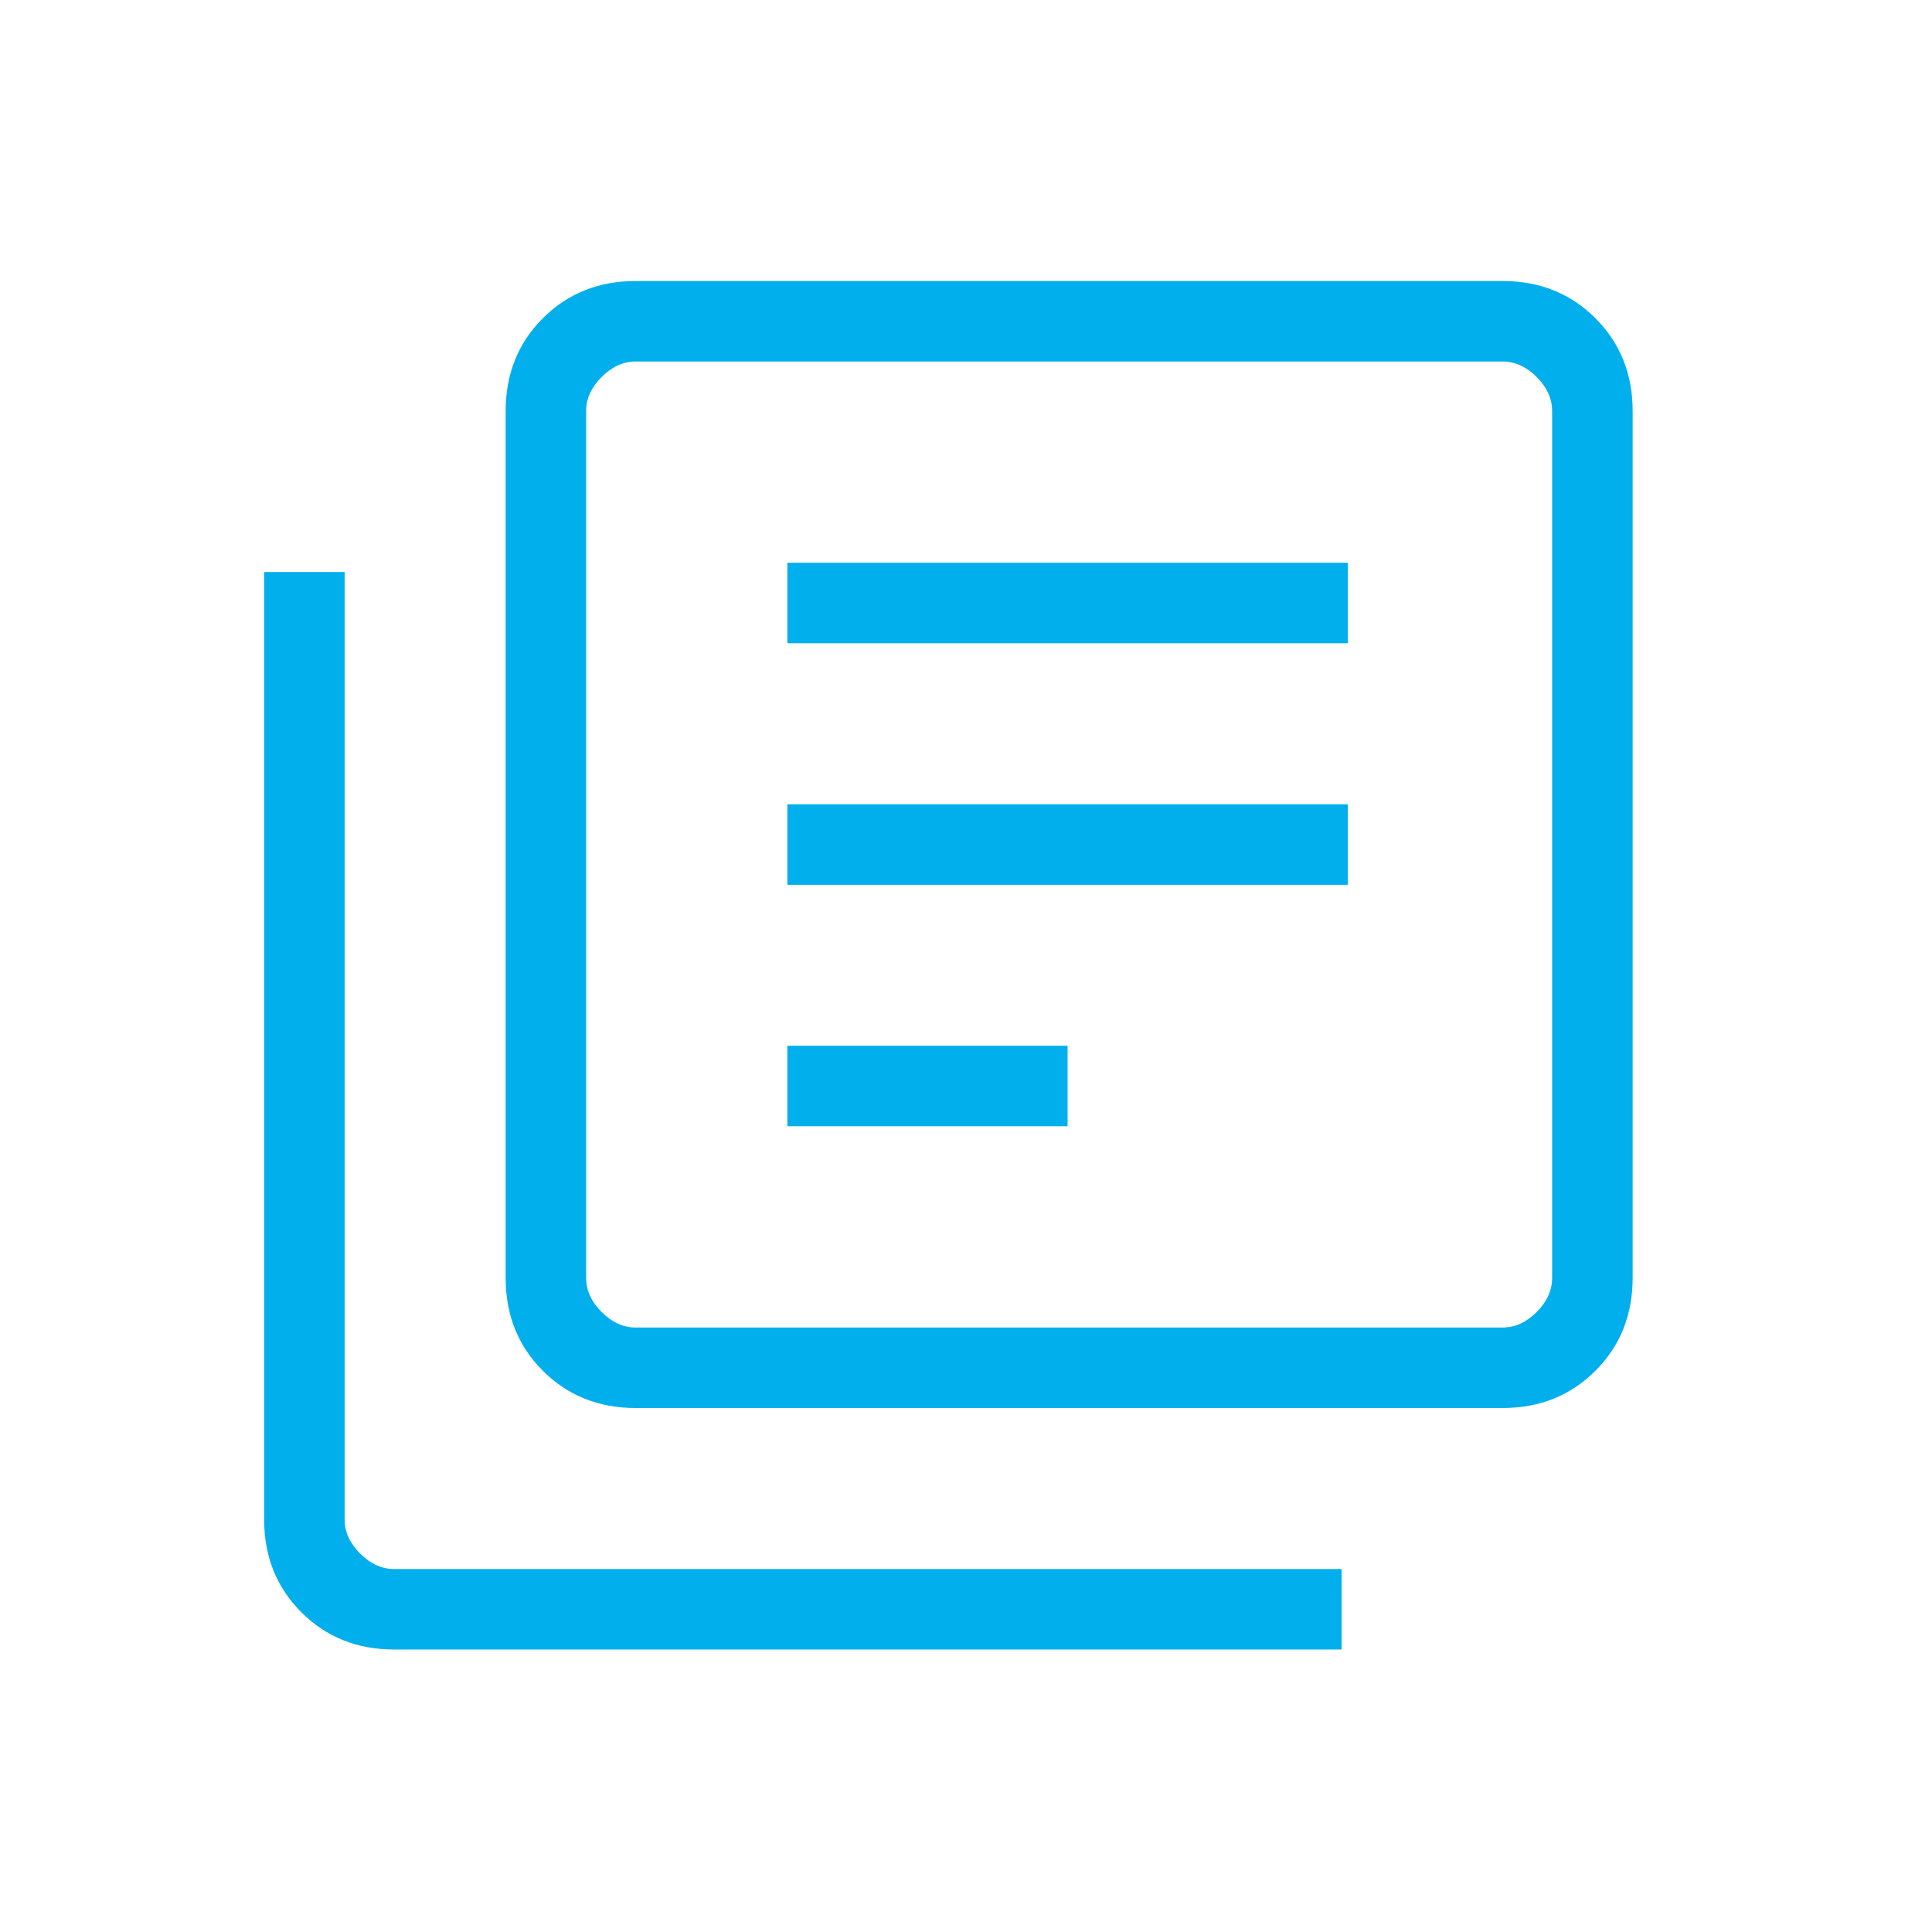 <svg width="55" height="55" viewBox="0 0 55 55" fill="none" xmlns="http://www.w3.org/2000/svg">
<mask id="mask0_173_17037" style="mask-type:alpha" maskUnits="userSpaceOnUse" x="0" y="0" width="55" height="55">
<path d="M0 0H55V55H0V0Z" fill="#D9D9D9"/>
</mask>
<g mask="url(#mask0_173_17037)">
<path d="M22.415 32.062H30.392V29.771H22.415V32.062ZM22.415 25.188H38.369V22.896H22.415V25.188ZM22.415 18.312H38.369V16.021H22.415V18.312ZM18.097 40.083C17.042 40.083 16.161 39.73 15.454 39.023C14.748 38.317 14.395 37.436 14.395 36.381V11.702C14.395 10.647 14.748 9.766 15.454 9.06C16.161 8.353 17.042 8 18.097 8H42.776C43.831 8 44.711 8.353 45.418 9.06C46.125 9.766 46.478 10.647 46.478 11.702V36.381C46.478 37.436 46.125 38.317 45.418 39.023C44.711 39.73 43.831 40.083 42.776 40.083H18.097ZM18.097 37.792H42.776C43.129 37.792 43.452 37.645 43.746 37.351C44.039 37.057 44.186 36.734 44.186 36.381V11.702C44.186 11.349 44.039 11.026 43.746 10.732C43.452 10.438 43.129 10.292 42.776 10.292H18.097C17.744 10.292 17.421 10.438 17.127 10.732C16.833 11.026 16.686 11.349 16.686 11.702V36.381C16.686 36.734 16.833 37.057 17.127 37.351C17.421 37.645 17.744 37.792 18.097 37.792ZM11.222 46.958C10.167 46.958 9.286 46.605 8.579 45.898C7.873 45.192 7.52 44.311 7.52 43.257V16.285H9.811V43.257C9.811 43.609 9.958 43.932 10.252 44.226C10.546 44.52 10.869 44.667 11.222 44.667H38.192V46.958H11.222Z" fill="#00AFEC"/>
</g>
</svg>
